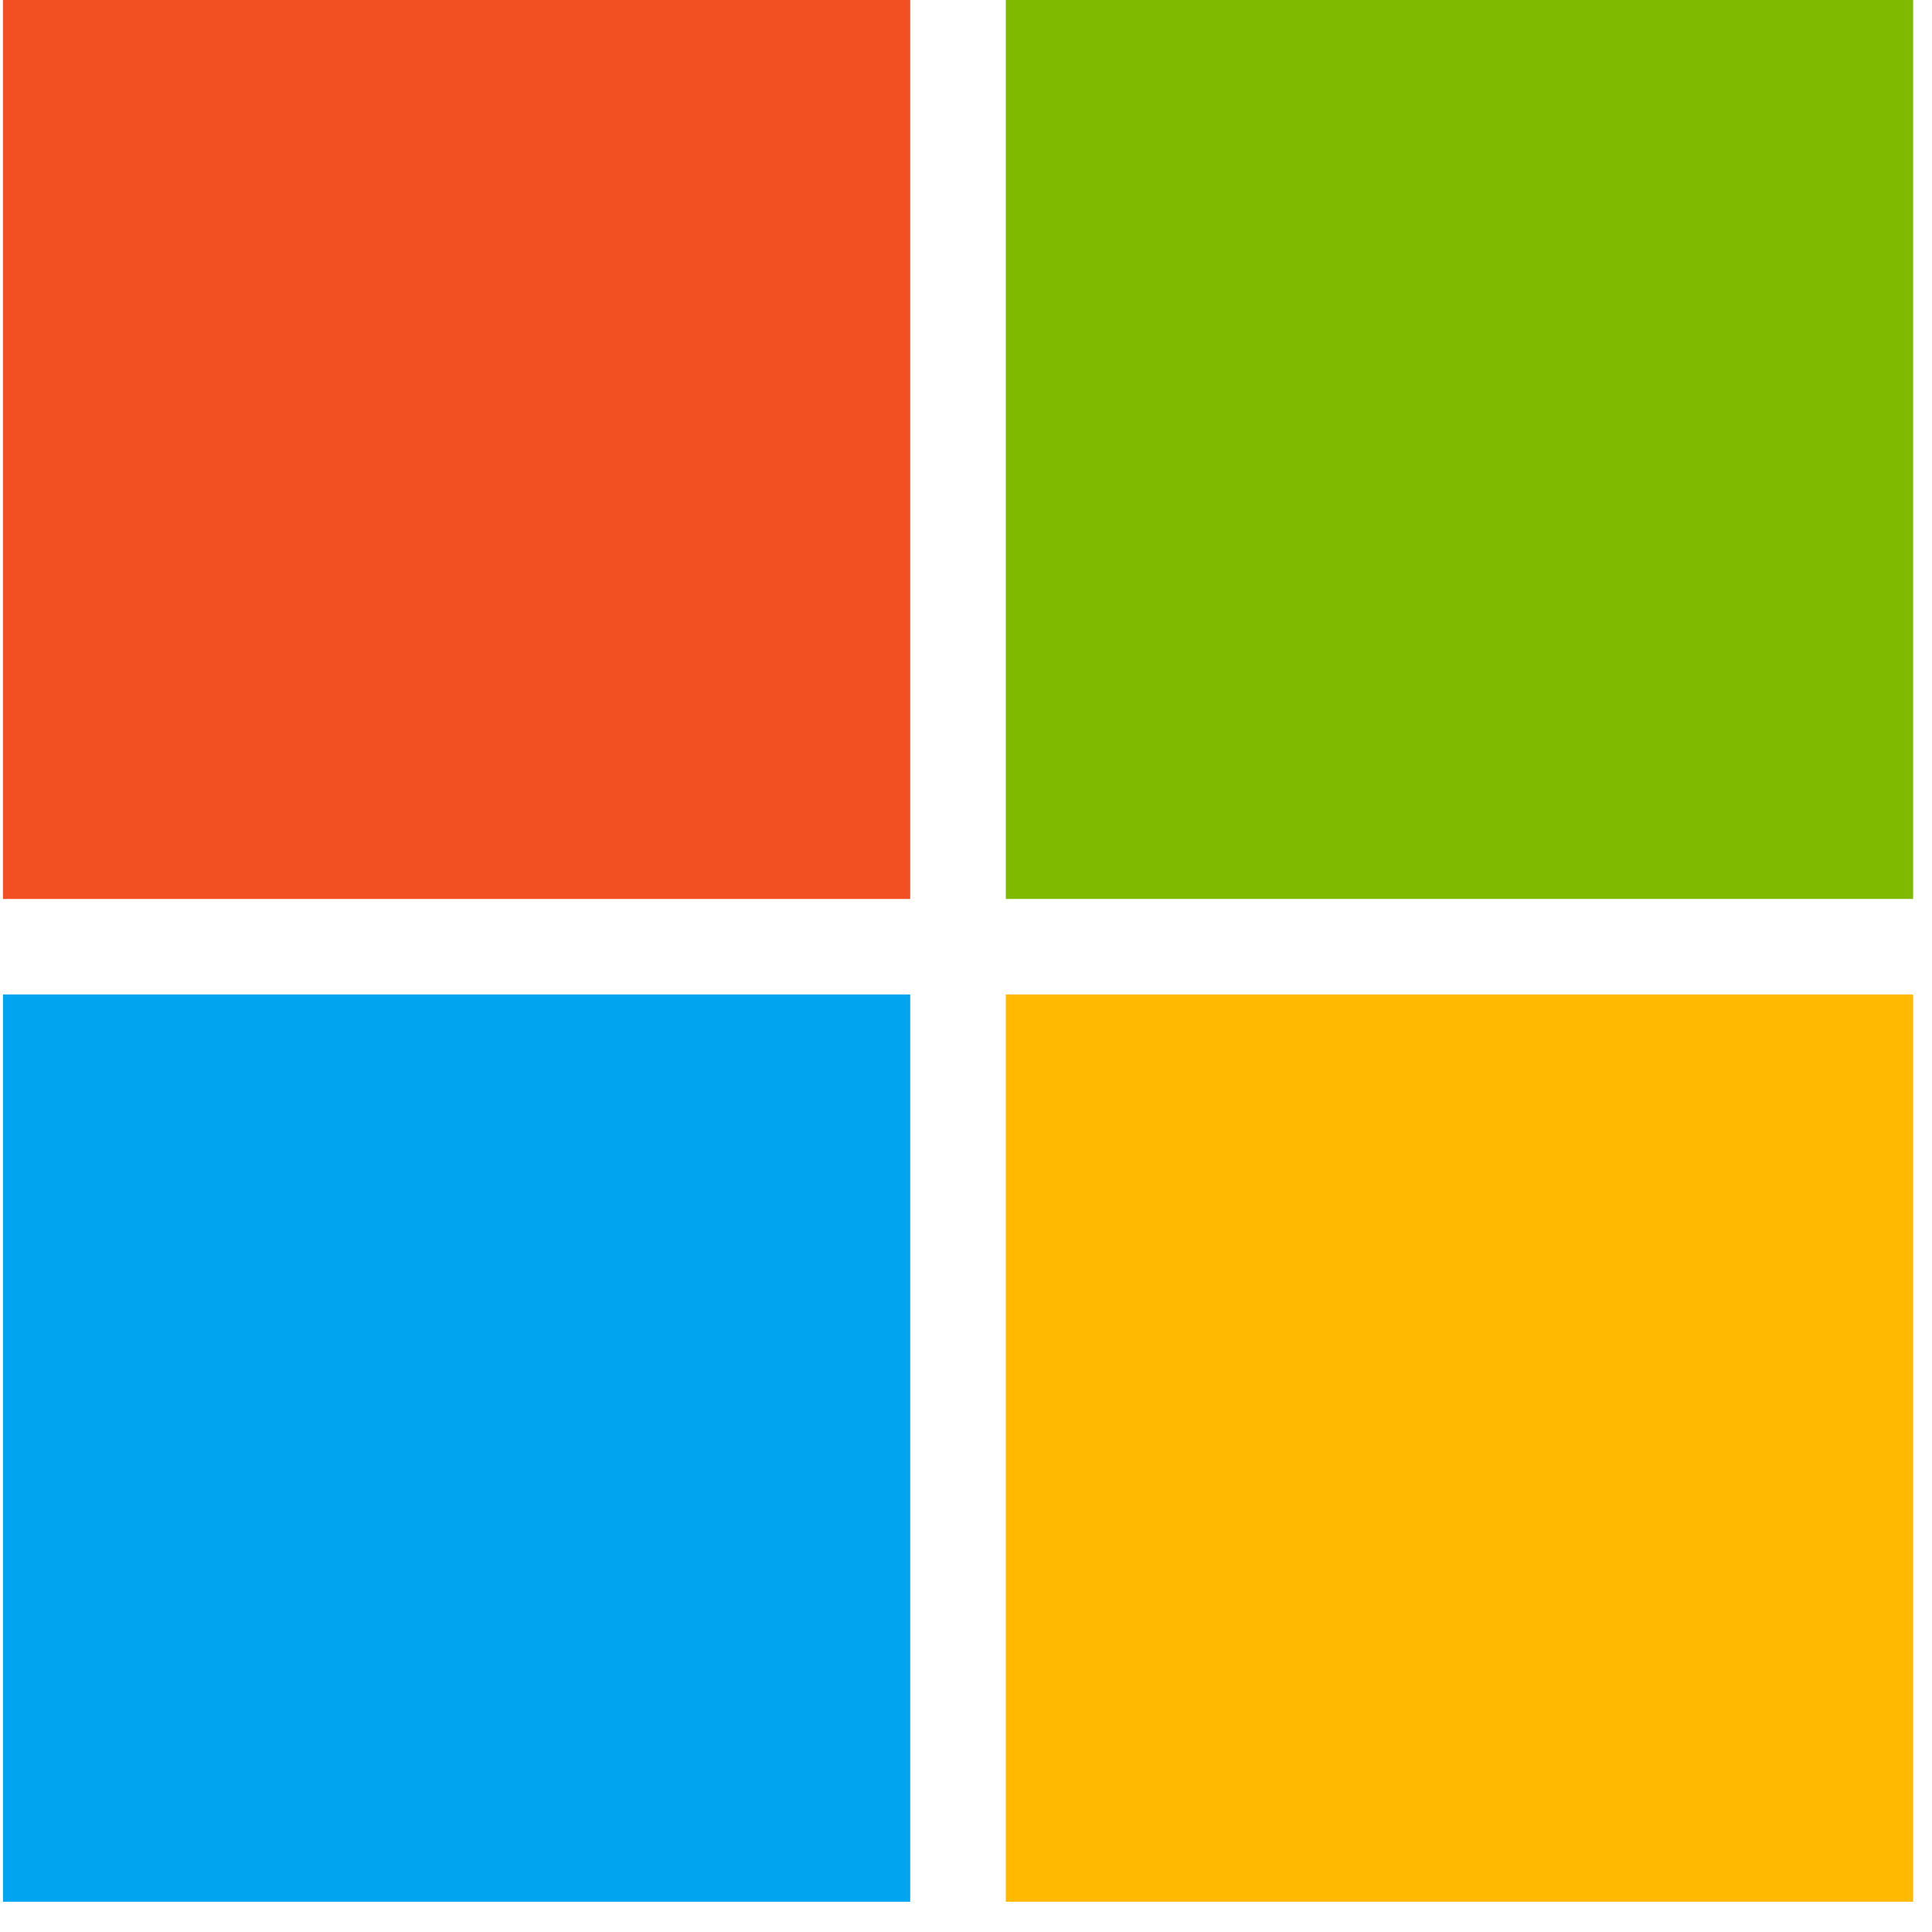 <svg width="58" height="58" viewBox="0 0 58 58" fill="none" xmlns="http://www.w3.org/2000/svg">
<g id="Frame" clip-path="url(#clip0_2367_56595)">
<path id="Vector" d="M27.325 -0.251H0.087V26.987H27.325V-0.251Z" fill="#F25022"/>
<path id="Vector_2" d="M57.433 -0.251H30.195V26.987H57.433V-0.251Z" fill="#7FBA00"/>
<path id="Vector_3" d="M27.325 29.854H0.087V57.092H27.325V29.854Z" fill="#00A4EF"/>
<path id="Vector_4" d="M57.433 29.854H30.195V57.092H57.433V29.854Z" fill="#FFB900"/>
</g>
<defs>
<clipPath id="clip0_2367_56595">
<rect width="57.911" height="57.911" fill="white" transform="translate(0.089)"/>
</clipPath>
</defs>
</svg>
